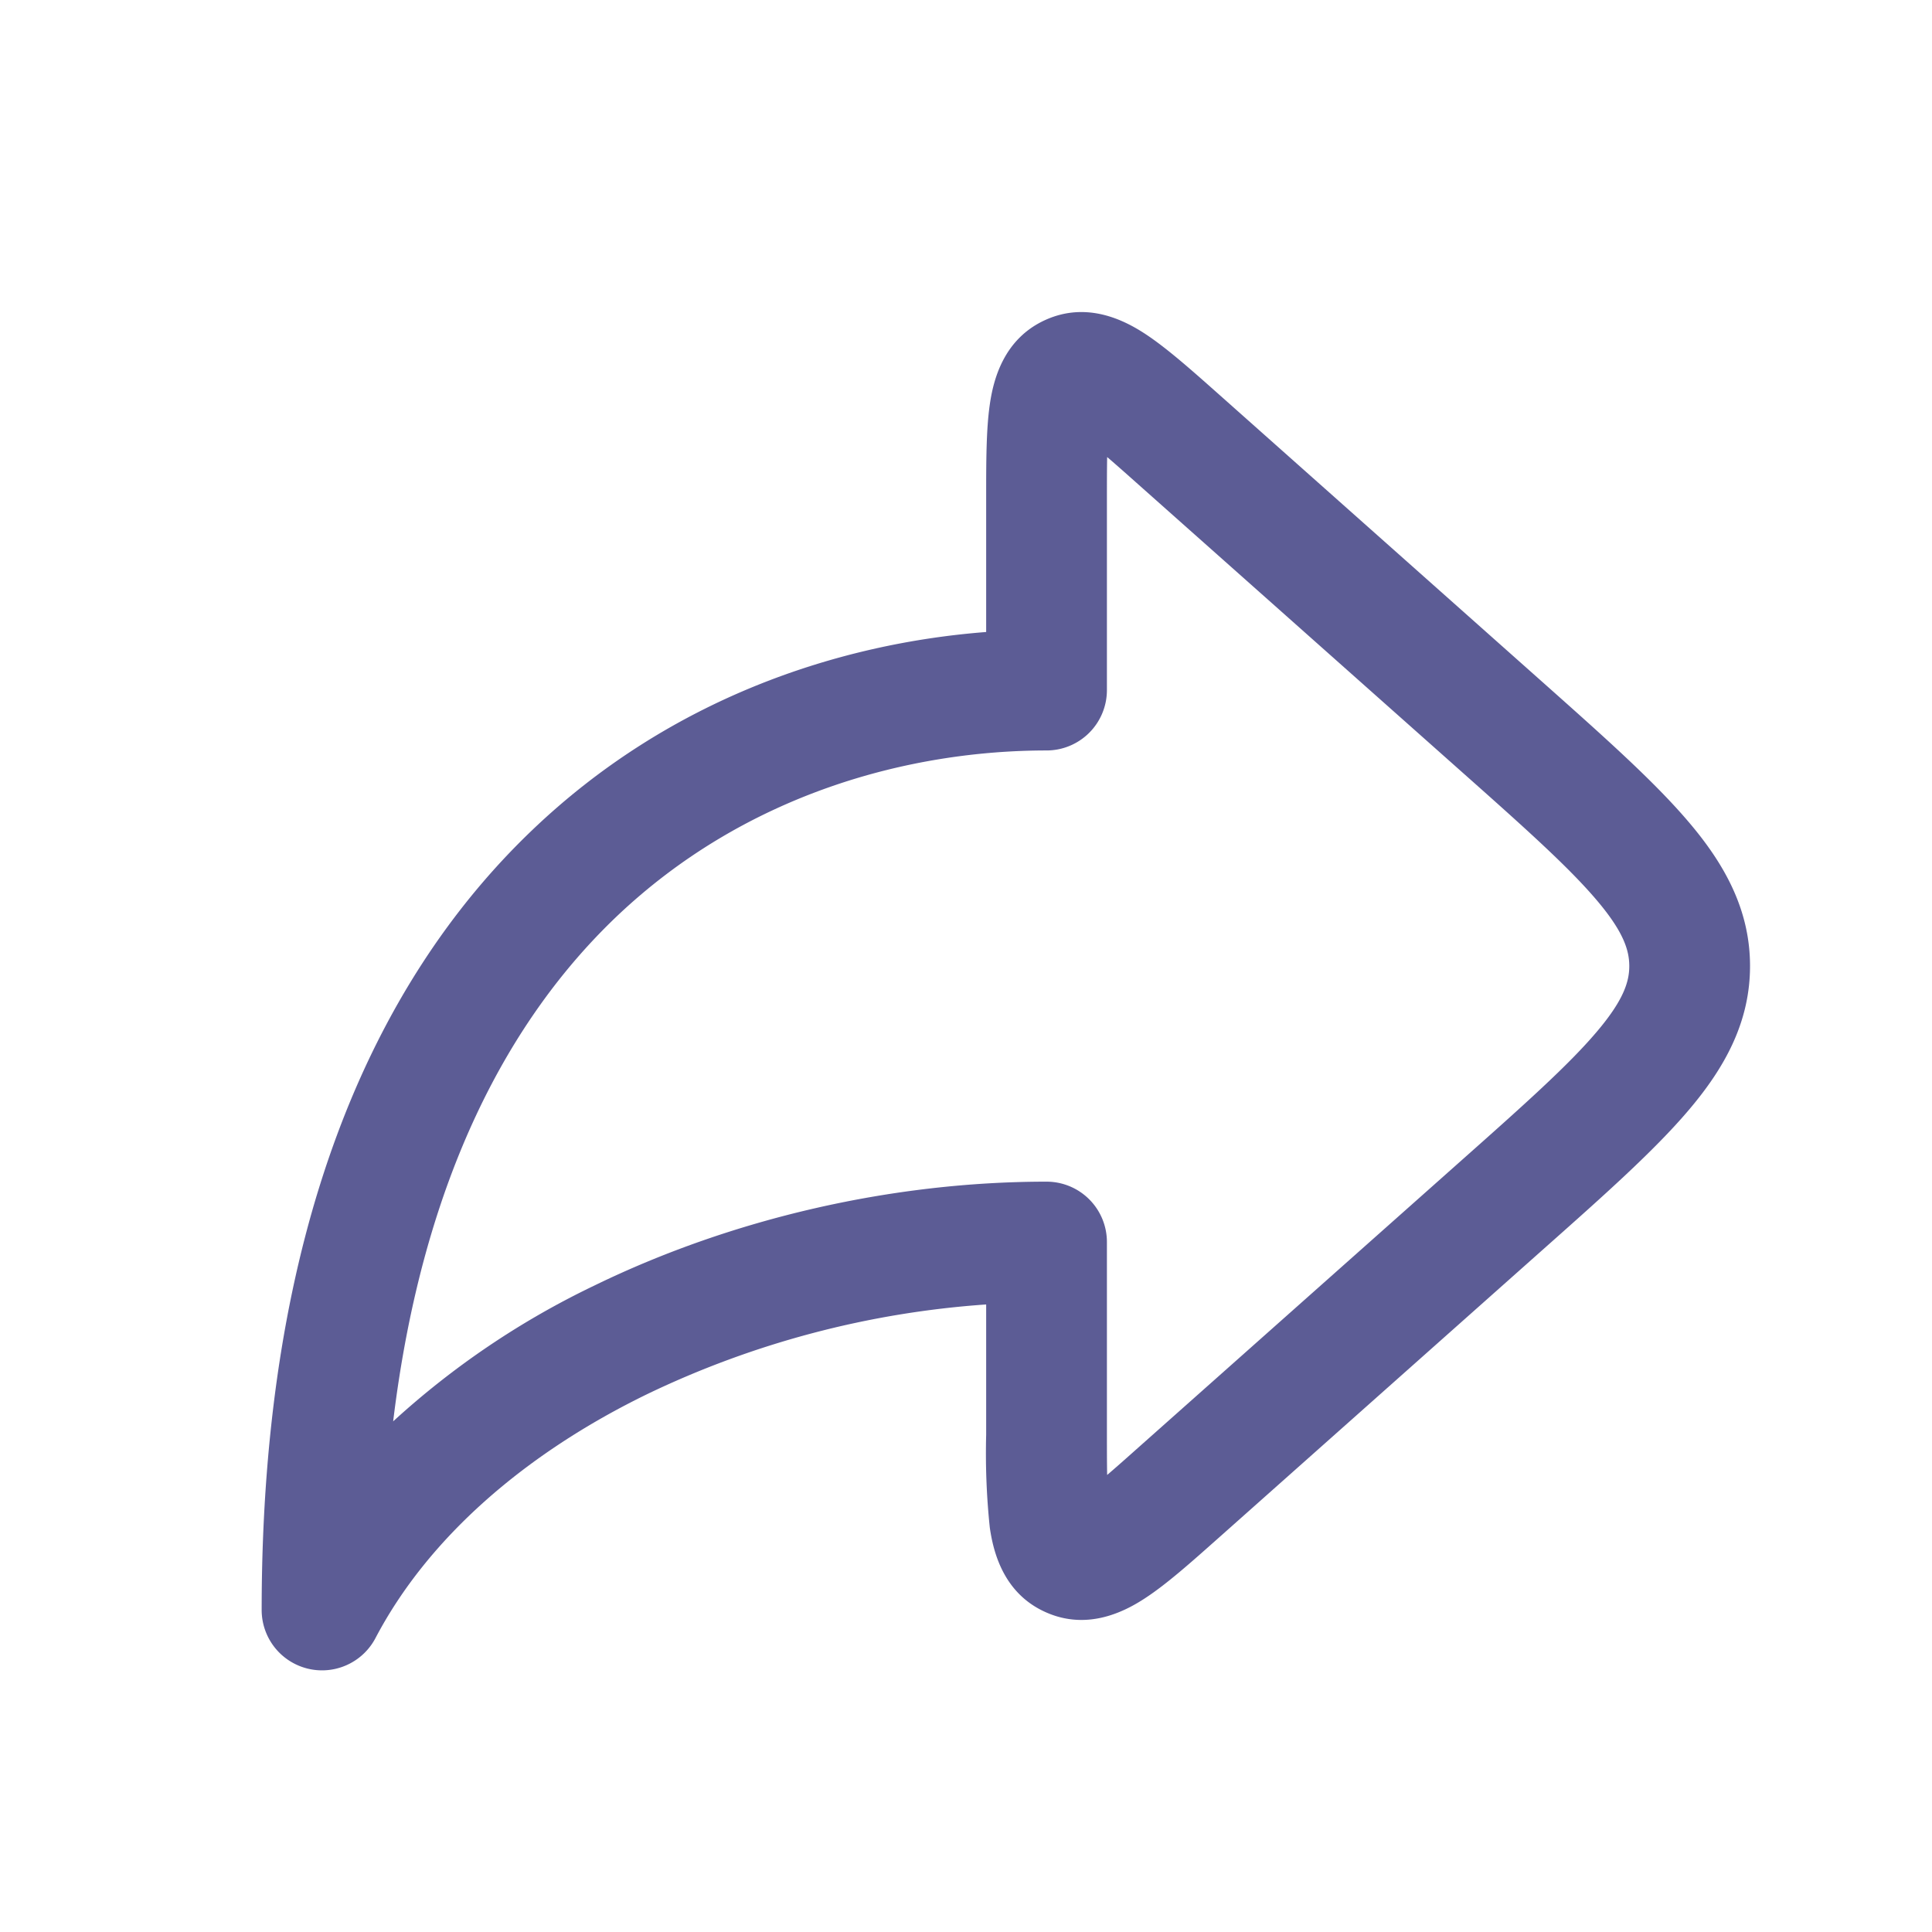 <svg xmlns="http://www.w3.org/2000/svg" fill="none" viewBox="0 0 16 16">
  <path fill="#05055D" fill-opacity=".65" fill-rule="evenodd" d="m10.083 3.256.026.023 2.676 2.379c.499.444.913.812 1.197 1.146.299.35.511.729.511 1.196 0 .468-.212.846-.511 1.197-.284.334-.698.702-1.197 1.145l-2.676 2.379-.026.023c-.216.192-.418.372-.593.487-.17.113-.482.277-.831.12-.349-.156-.433-.498-.462-.701a5.906 5.906 0 0 1-.03-.767v-1.08a7.705 7.705 0 0 0-2.806.742c-1.009.491-1.814 1.188-2.251 2.02a.5.5 0 0 1-.943-.231c0-3.148.92-5.197 2.238-6.457C5.552 5.779 6.95 5.328 8.167 5.234V4.117c0-.29 0-.56.03-.766.029-.204.113-.545.462-.702.349-.157.66.007.831.12.175.116.377.295.593.487Zm-.914.529c.075.064.165.144.275.242l2.649 2.354c.534.474.894.796 1.127 1.07.225.264.273.418.273.55 0 .13-.048.284-.273.548-.233.274-.593.596-1.127 1.07l-2.649 2.354c-.11.098-.2.178-.275.242-.002-.099-.002-.219-.002-.366v-1.563a.5.5 0 0 0-.5-.5c-1.275 0-2.6.303-3.744.86a6.847 6.847 0 0 0-1.667 1.125C3.502 9.74 4.23 8.43 5.096 7.6c1.08-1.033 2.445-1.385 3.571-1.385a.5.5 0 0 0 .5-.5V4.151c0-.147 0-.267.002-.366Z" clip-rule="evenodd"/>
</svg>
